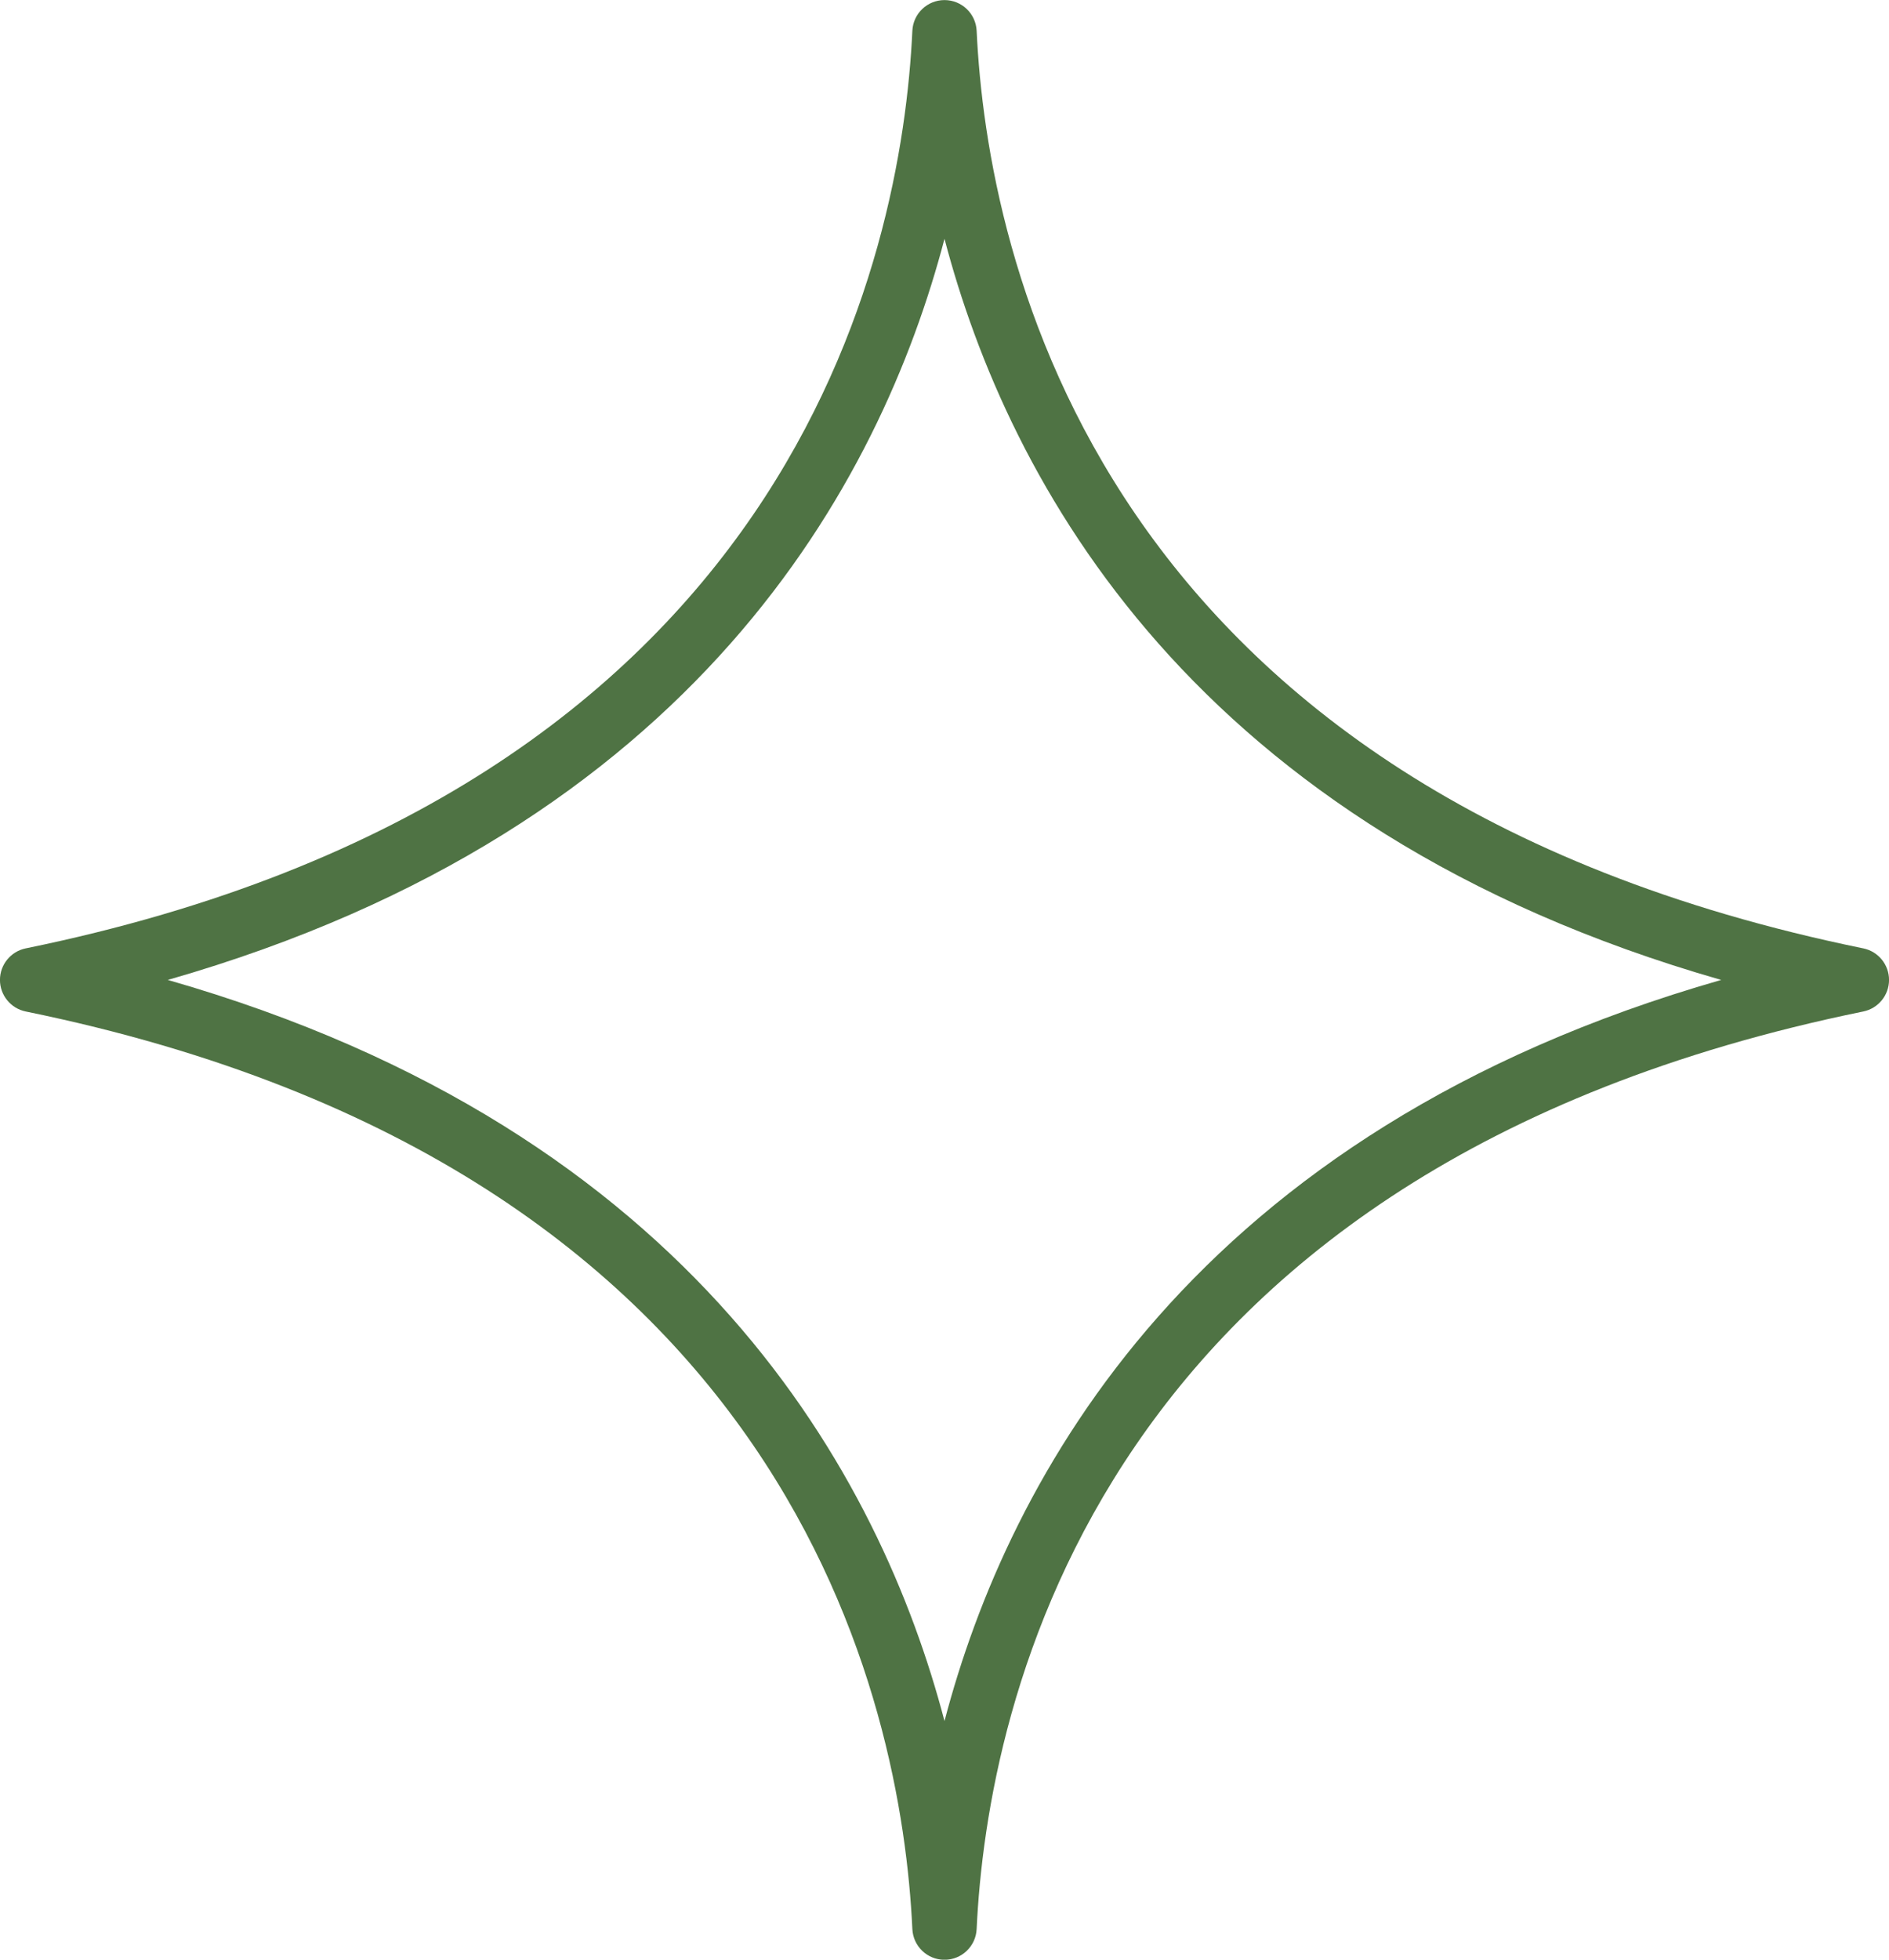 <?xml version="1.0" encoding="UTF-8" standalone="no"?><svg xmlns="http://www.w3.org/2000/svg" xmlns:xlink="http://www.w3.org/1999/xlink" fill="#000000" height="1106.1" preserveAspectRatio="xMidYMid meet" version="1" viewBox="466.7 446.9 1066.6 1106.1" width="1066.6" zoomAndPan="magnify"><g id="change1_1"><path d="M 561.438 1000 C 859.996 1085.469 964.078 1281.5 1000 1418.309 C 1035.922 1281.5 1140 1085.469 1438.559 1000 C 1140 914.531 1035.922 718.5 1000 581.691 C 964.078 718.5 859.996 914.531 561.438 1000 Z M 1000 1553.059 C 990.297 1553.059 982.312 1545.43 981.852 1535.738 C 975.926 1409.578 915.281 1106.512 481.207 1017.809 C 472.754 1016.07 466.68 1008.621 466.68 1000 C 466.68 991.379 472.754 983.93 481.207 982.191 C 915.281 893.488 975.926 590.422 981.852 464.262 C 982.312 454.57 990.297 446.941 1000 446.941 C 1009.699 446.941 1017.691 454.57 1018.148 464.262 C 1024.07 590.422 1084.719 893.488 1518.789 982.191 C 1527.25 983.93 1533.32 991.379 1533.32 1000 C 1533.32 1008.621 1527.25 1016.07 1518.789 1017.809 C 1084.719 1106.512 1024.07 1409.578 1018.148 1535.738 C 1017.691 1545.43 1009.699 1553.059 1000 1553.059" fill="#4f7344"/></g></svg>